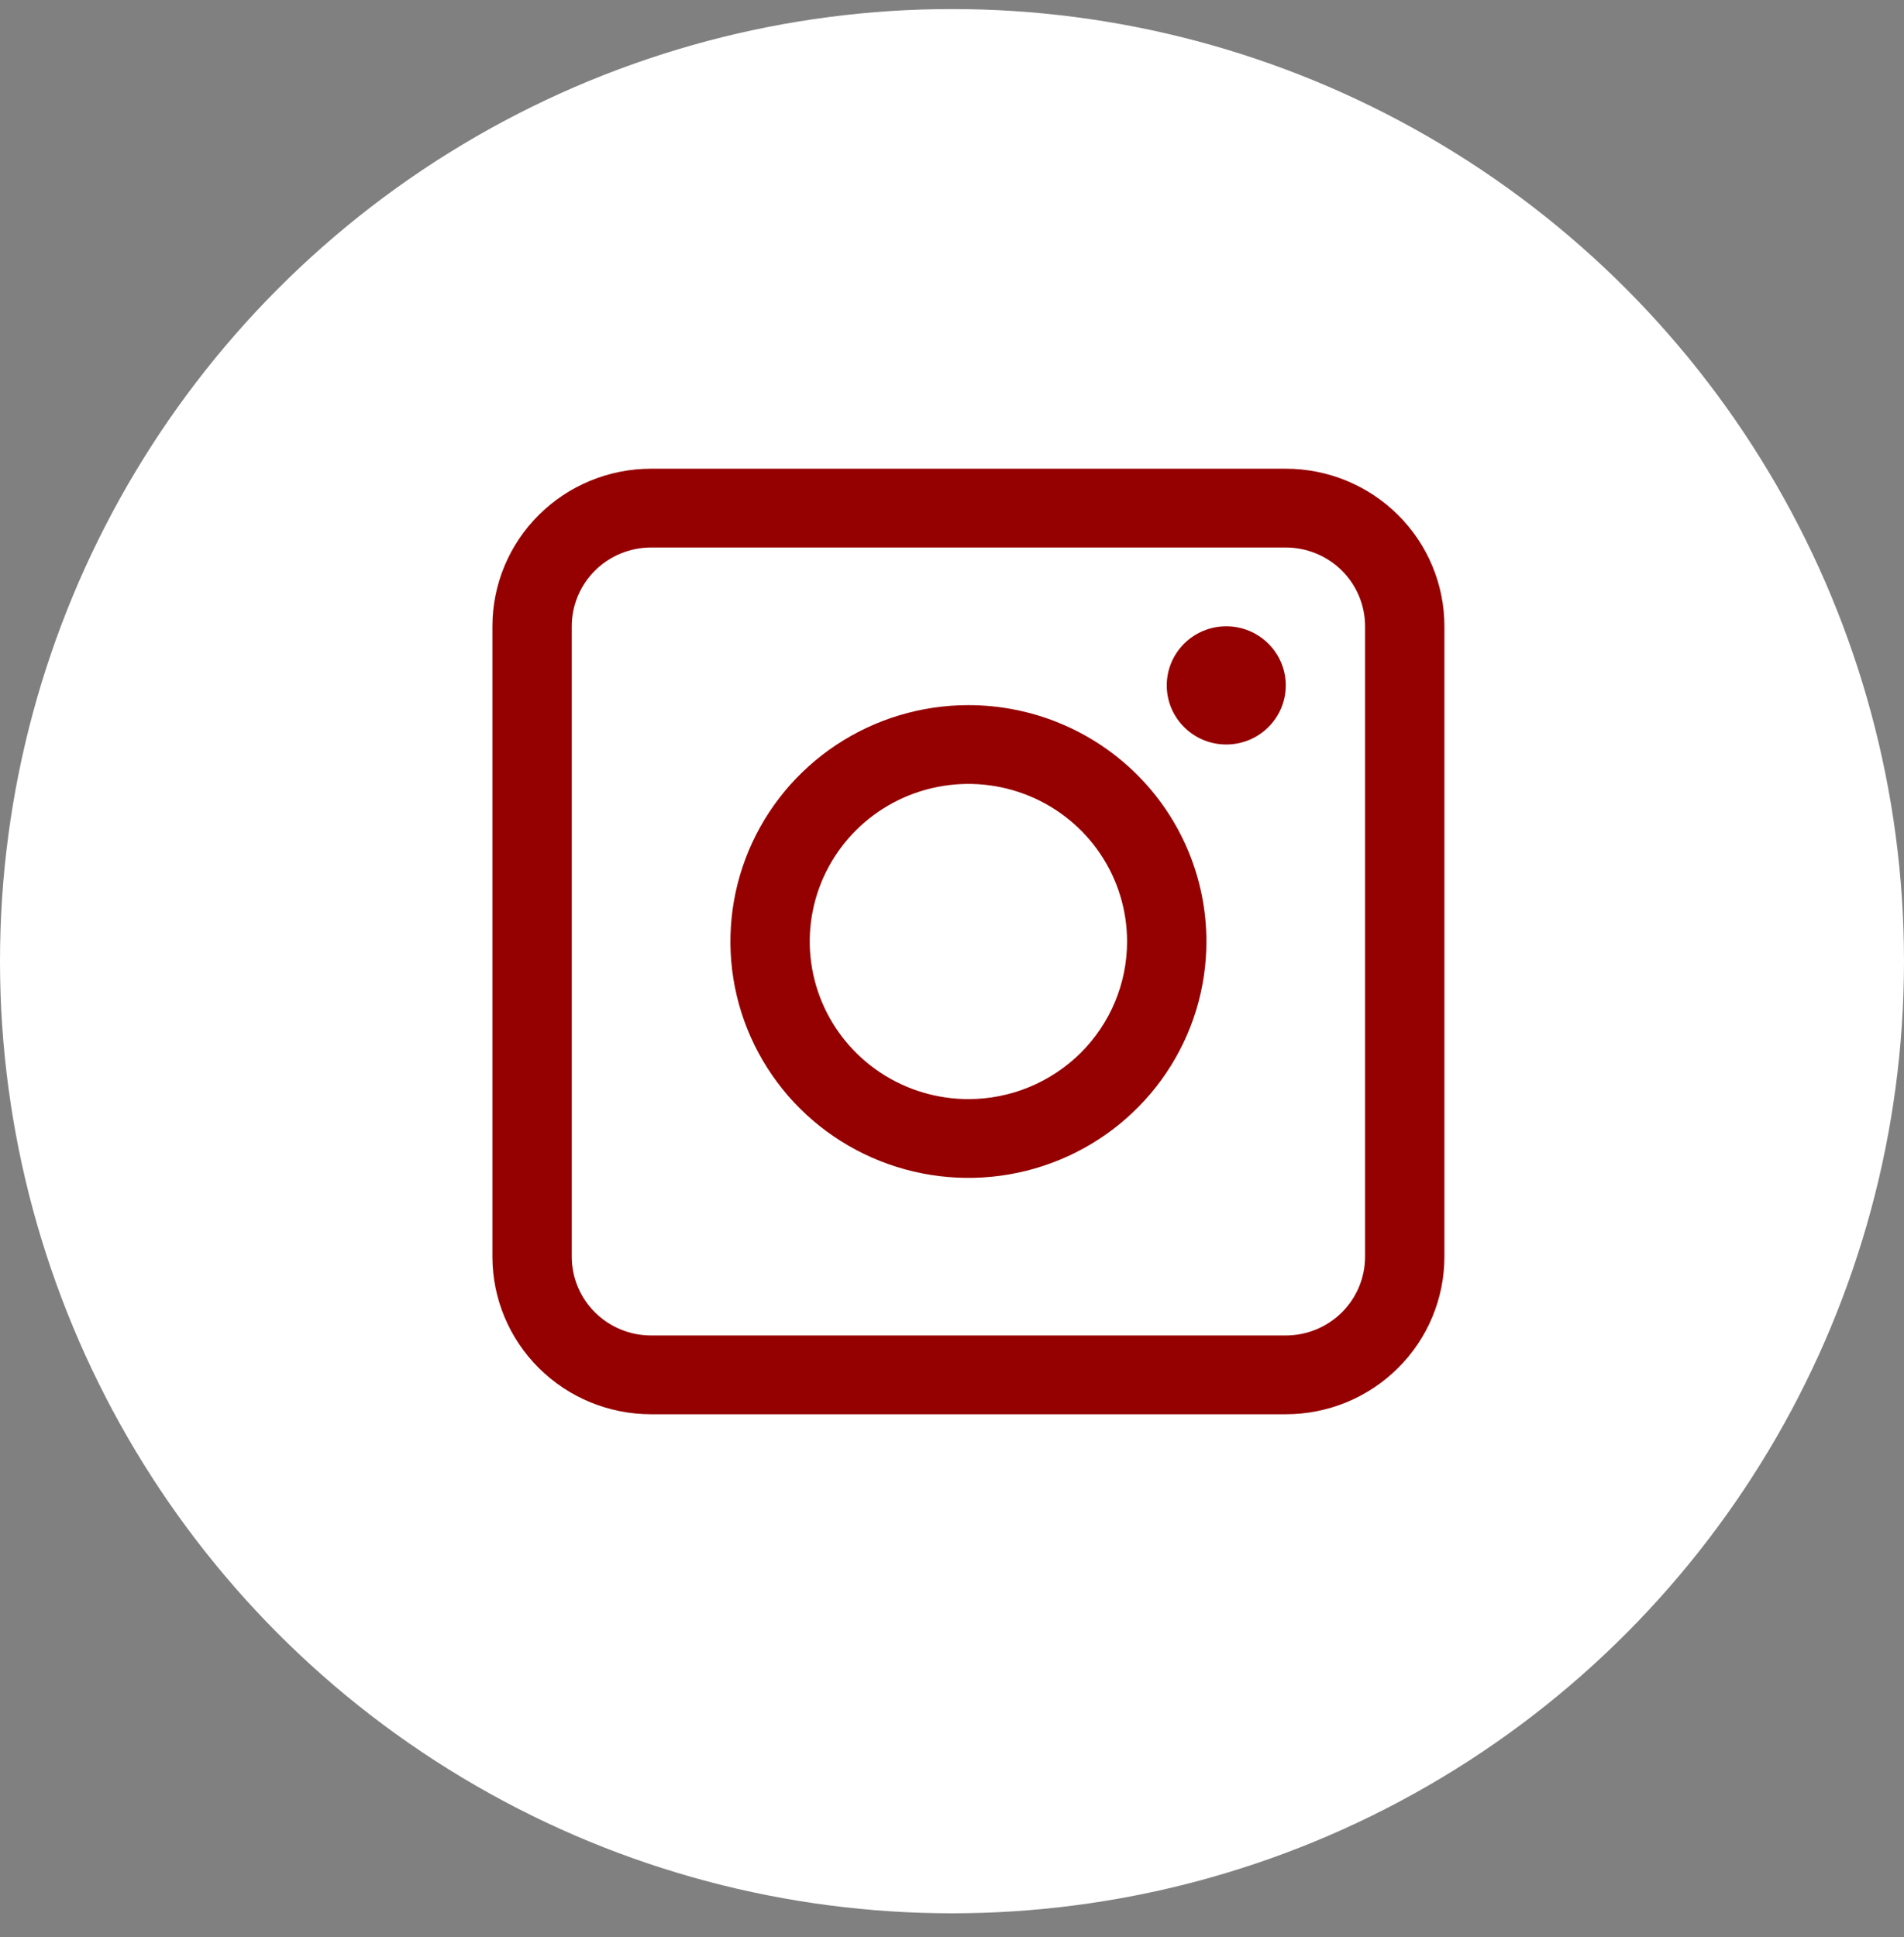 <svg width="58" height="59" viewBox="0 0 58 59" fill="none" xmlns="http://www.w3.org/2000/svg">
<rect x="0" y="0" width="58" height="59" fill="#808080" stroke="none"/>
<circle cx="29" cy="29.276" r="29" fill="white"/>
<g clip-path="url(#clip0_76_23)">
<path d="M39.167 14.276H19.833C18.552 14.276 17.322 14.782 16.416 15.682C15.509 16.582 15 17.803 15 19.076L15 38.276C15 39.549 15.509 40.77 16.416 41.67C17.322 42.571 18.552 43.076 19.833 43.076H39.167C40.449 43.076 41.678 42.571 42.584 41.67C43.491 40.77 44 39.549 44 38.276V19.076C44 17.803 43.491 16.582 42.584 15.682C41.678 14.782 40.449 14.276 39.167 14.276V14.276ZM41.583 38.276C41.583 38.913 41.329 39.523 40.876 39.973C40.422 40.423 39.808 40.676 39.167 40.676H19.833C19.192 40.676 18.578 40.423 18.125 39.973C17.671 39.523 17.417 38.913 17.417 38.276V19.076C17.417 18.44 17.671 17.829 18.125 17.379C18.578 16.929 19.192 16.676 19.833 16.676H39.167C39.808 16.676 40.422 16.929 40.876 17.379C41.329 17.829 41.583 18.44 41.583 19.076V38.276Z" fill="#950101"/>
<path d="M29.5 21.477C28.066 21.477 26.664 21.899 25.472 22.69C24.28 23.481 23.351 24.606 22.802 25.921C22.253 27.237 22.11 28.684 22.389 30.081C22.669 31.478 23.36 32.761 24.373 33.768C25.387 34.775 26.679 35.46 28.086 35.738C29.492 36.016 30.95 35.873 32.275 35.328C33.599 34.783 34.731 33.861 35.528 32.677C36.325 31.493 36.75 30.101 36.75 28.677C36.75 26.767 35.986 24.936 34.627 23.585C33.267 22.235 31.423 21.477 29.5 21.477ZM29.5 33.477C28.544 33.477 27.61 33.195 26.815 32.668C26.02 32.14 25.4 31.39 25.035 30.513C24.669 29.636 24.573 28.671 24.759 27.74C24.946 26.809 25.406 25.954 26.082 25.282C26.758 24.611 27.619 24.154 28.557 23.969C29.495 23.784 30.466 23.879 31.35 24.242C32.233 24.605 32.988 25.221 33.519 26.01C34.05 26.799 34.333 27.727 34.333 28.677C34.333 29.95 33.824 31.171 32.918 32.071C32.011 32.971 30.782 33.477 29.5 33.477Z" fill="#950101"/>
<path d="M37.354 22.676C38.355 22.676 39.167 21.87 39.167 20.876C39.167 19.882 38.355 19.076 37.354 19.076C36.353 19.076 35.542 19.882 35.542 20.876C35.542 21.87 36.353 22.676 37.354 22.676Z" fill="#950101"/>
</g>
<defs>
<clipPath id="clip0_76_23">
<rect width="29" height="36" fill="white" transform="translate(15 14.276)"/>
</clipPath>
</defs>
</svg>
